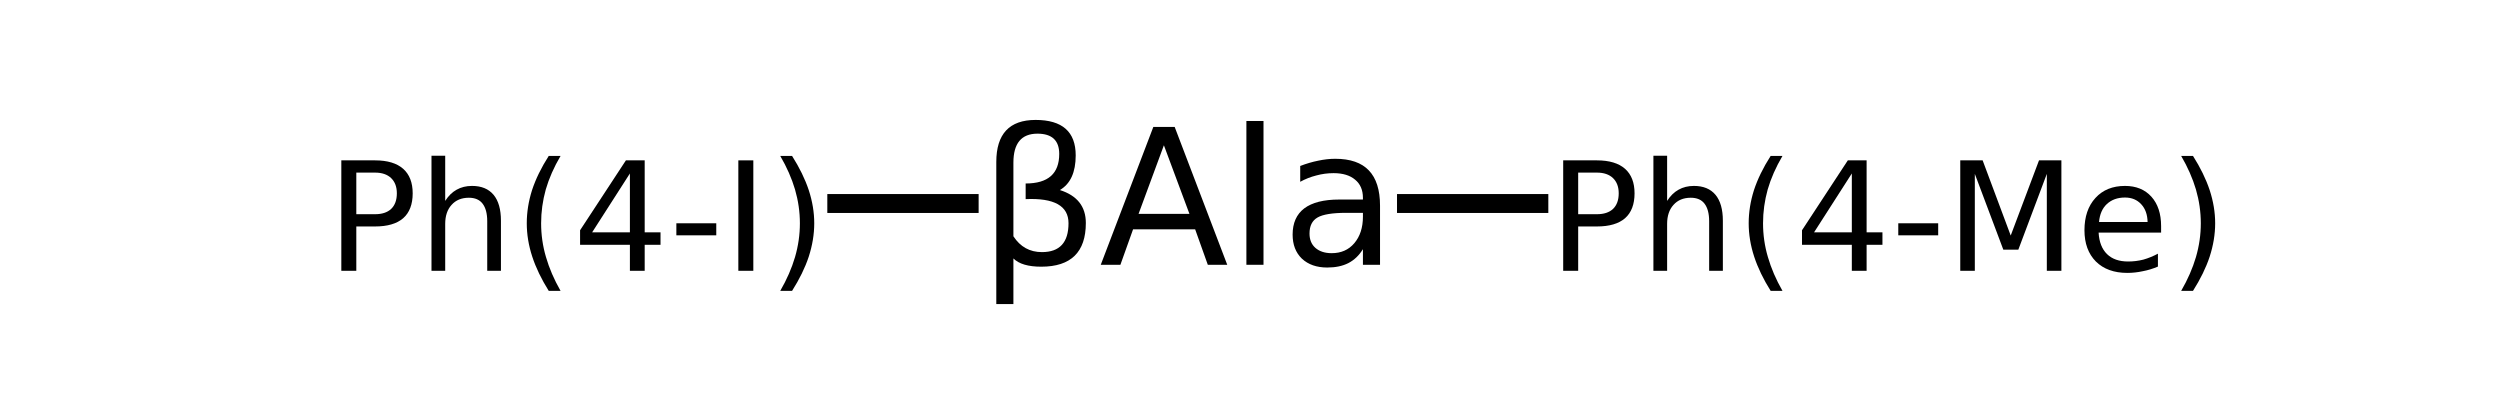 <?xml version="1.0" encoding="UTF-8"?>
<svg xmlns="http://www.w3.org/2000/svg" xmlns:xlink="http://www.w3.org/1999/xlink" width="185pt" height="31pt" viewBox="0 0 185 31" version="1.1">
<defs>
<g>
<symbol overflow="visible" id="glyph0-0">
<path style="stroke:none;" d="M 0.703 2.469 L 0.703 -9.875 L 7.703 -9.875 L 7.703 2.469 Z M 1.484 1.703 L 6.922 1.703 L 6.922 -9.078 L 1.484 -9.078 Z M 1.484 1.703 "/>
</symbol>
<symbol overflow="visible" id="glyph0-1">
<path style="stroke:none;" d="M 2.578 -0.469 L 2.578 2.906 L 1.312 2.906 L 1.312 -7.609 C 1.312 -9.68 2.281 -10.719 4.219 -10.719 C 6.195 -10.719 7.188 -9.844 7.188 -8.094 C 7.188 -6.844 6.797 -5.988 6.016 -5.531 C 7.297 -5.125 7.938 -4.312 7.938 -3.094 C 7.938 -0.938 6.836 0.141 4.641 0.141 C 3.672 0.141 2.984 -0.062 2.578 -0.469 Z M 2.578 -2.109 C 3.086 -1.328 3.789 -0.938 4.688 -0.938 C 6 -0.938 6.656 -1.648 6.656 -3.078 C 6.656 -4.359 5.598 -4.953 3.484 -4.859 L 3.484 -6.016 C 5.141 -6.016 5.969 -6.742 5.969 -8.203 C 5.969 -9.203 5.43 -9.703 4.359 -9.703 C 3.172 -9.703 2.578 -8.988 2.578 -7.562 Z M 2.578 -2.109 "/>
</symbol>
<symbol overflow="visible" id="glyph0-2">
<path style="stroke:none;" d="M 4.781 -8.844 L 2.906 -3.766 L 6.672 -3.766 Z M 4 -10.203 L 5.578 -10.203 L 9.469 0 L 8.031 0 L 7.094 -2.625 L 2.5 -2.625 L 1.562 0 L 0.109 0 Z M 4 -10.203 "/>
</symbol>
<symbol overflow="visible" id="glyph0-3">
<path style="stroke:none;" d="M 1.312 -10.641 L 2.578 -10.641 L 2.578 0 L 1.312 0 Z M 1.312 -10.641 "/>
</symbol>
<symbol overflow="visible" id="glyph0-4">
<path style="stroke:none;" d="M 4.797 -3.844 C 3.785 -3.844 3.082 -3.727 2.688 -3.5 C 2.289 -3.27 2.094 -2.875 2.094 -2.312 C 2.094 -1.863 2.238 -1.508 2.531 -1.25 C 2.832 -0.988 3.234 -0.859 3.734 -0.859 C 4.43 -0.859 4.988 -1.102 5.406 -1.594 C 5.832 -2.094 6.047 -2.75 6.047 -3.562 L 6.047 -3.844 Z M 7.312 -4.375 L 7.312 0 L 6.047 0 L 6.047 -1.156 C 5.766 -0.695 5.406 -0.352 4.969 -0.125 C 4.539 0.094 4.02 0.203 3.406 0.203 C 2.625 0.203 2 -0.016 1.531 -0.453 C 1.07 -0.898 0.844 -1.492 0.844 -2.234 C 0.844 -3.086 1.129 -3.734 1.703 -4.172 C 2.285 -4.609 3.145 -4.828 4.281 -4.828 L 6.047 -4.828 L 6.047 -4.953 C 6.047 -5.535 5.852 -5.984 5.469 -6.297 C 5.094 -6.617 4.562 -6.781 3.875 -6.781 C 3.438 -6.781 3.008 -6.723 2.594 -6.609 C 2.176 -6.504 1.781 -6.348 1.406 -6.141 L 1.406 -7.312 C 1.863 -7.488 2.305 -7.617 2.734 -7.703 C 3.172 -7.797 3.594 -7.844 4 -7.844 C 5.113 -7.844 5.941 -7.555 6.484 -6.984 C 7.035 -6.41 7.312 -5.539 7.312 -4.375 Z M 7.312 -4.375 "/>
</symbol>
<symbol overflow="visible" id="glyph1-0">
<path style="stroke:none;" d="M 0.562 1.984 L 0.562 -7.906 L 6.156 -7.906 L 6.156 1.984 Z M 1.188 1.359 L 5.531 1.359 L 5.531 -7.266 L 1.188 -7.266 Z M 1.188 1.359 "/>
</symbol>
<symbol overflow="visible" id="glyph1-1">
<path style="stroke:none;" d="M 2.203 -7.266 L 2.203 -4.188 L 3.594 -4.188 C 4.102 -4.188 4.5 -4.316 4.781 -4.578 C 5.062 -4.848 5.203 -5.234 5.203 -5.734 C 5.203 -6.211 5.062 -6.586 4.781 -6.859 C 4.5 -7.129 4.102 -7.266 3.594 -7.266 Z M 1.094 -8.172 L 3.594 -8.172 C 4.508 -8.172 5.203 -7.961 5.672 -7.547 C 6.141 -7.129 6.375 -6.523 6.375 -5.734 C 6.375 -4.922 6.141 -4.305 5.672 -3.891 C 5.203 -3.484 4.508 -3.281 3.594 -3.281 L 2.203 -3.281 L 2.203 0 L 1.094 0 Z M 1.094 -8.172 "/>
</symbol>
<symbol overflow="visible" id="glyph1-2">
<path style="stroke:none;" d="M 6.156 -3.703 L 6.156 0 L 5.141 0 L 5.141 -3.672 C 5.141 -4.242 5.023 -4.676 4.797 -4.969 C 4.578 -5.258 4.238 -5.406 3.781 -5.406 C 3.238 -5.406 2.812 -5.227 2.5 -4.875 C 2.188 -4.531 2.031 -4.062 2.031 -3.469 L 2.031 0 L 1.016 0 L 1.016 -8.516 L 2.031 -8.516 L 2.031 -5.172 C 2.27 -5.547 2.551 -5.82 2.875 -6 C 3.207 -6.188 3.586 -6.281 4.016 -6.281 C 4.711 -6.281 5.242 -6.062 5.609 -5.625 C 5.973 -5.188 6.156 -4.547 6.156 -3.703 Z M 6.156 -3.703 "/>
</symbol>
<symbol overflow="visible" id="glyph1-3">
<path style="stroke:none;" d="M 3.469 -8.5 C 2.977 -7.664 2.613 -6.836 2.375 -6.016 C 2.145 -5.191 2.031 -4.359 2.031 -3.516 C 2.031 -2.672 2.148 -1.836 2.391 -1.016 C 2.629 -0.191 2.988 0.641 3.469 1.484 L 2.594 1.484 C 2.051 0.617 1.645 -0.223 1.375 -1.047 C 1.102 -1.879 0.969 -2.703 0.969 -3.516 C 0.969 -4.328 1.098 -5.145 1.359 -5.969 C 1.629 -6.789 2.039 -7.633 2.594 -8.5 Z M 3.469 -8.5 "/>
</symbol>
<symbol overflow="visible" id="glyph1-4">
<path style="stroke:none;" d="M 4.234 -7.203 L 1.438 -2.844 L 4.234 -2.844 Z M 3.938 -8.172 L 5.328 -8.172 L 5.328 -2.844 L 6.5 -2.844 L 6.5 -1.922 L 5.328 -1.922 L 5.328 0 L 4.234 0 L 4.234 -1.922 L 0.547 -1.922 L 0.547 -3 Z M 3.938 -8.172 "/>
</symbol>
<symbol overflow="visible" id="glyph1-5">
<path style="stroke:none;" d="M 0.547 -3.516 L 3.5 -3.516 L 3.5 -2.625 L 0.547 -2.625 Z M 0.547 -3.516 "/>
</symbol>
<symbol overflow="visible" id="glyph1-6">
<path style="stroke:none;" d="M 1.094 -8.172 L 2.203 -8.172 L 2.203 0 L 1.094 0 Z M 1.094 -8.172 "/>
</symbol>
<symbol overflow="visible" id="glyph1-7">
<path style="stroke:none;" d="M 0.891 -8.5 L 1.766 -8.5 C 2.316 -7.633 2.727 -6.789 3 -5.969 C 3.27 -5.145 3.406 -4.328 3.406 -3.516 C 3.406 -2.703 3.27 -1.879 3 -1.047 C 2.727 -0.223 2.316 0.617 1.766 1.484 L 0.891 1.484 C 1.379 0.641 1.742 -0.191 1.984 -1.016 C 2.223 -1.836 2.344 -2.672 2.344 -3.516 C 2.344 -4.359 2.223 -5.191 1.984 -6.016 C 1.742 -6.836 1.379 -7.664 0.891 -8.5 Z M 0.891 -8.5 "/>
</symbol>
<symbol overflow="visible" id="glyph1-8">
<path style="stroke:none;" d="M 1.094 -8.172 L 2.75 -8.172 L 4.828 -2.609 L 6.922 -8.172 L 8.578 -8.172 L 8.578 0 L 7.5 0 L 7.5 -7.172 L 5.391 -1.562 L 4.281 -1.562 L 2.172 -7.172 L 2.172 0 L 1.094 0 Z M 1.094 -8.172 "/>
</symbol>
<symbol overflow="visible" id="glyph1-9">
<path style="stroke:none;" d="M 6.297 -3.312 L 6.297 -2.828 L 1.672 -2.828 C 1.711 -2.129 1.922 -1.598 2.297 -1.234 C 2.672 -0.867 3.191 -0.688 3.859 -0.688 C 4.242 -0.688 4.617 -0.734 4.984 -0.828 C 5.348 -0.93 5.707 -1.078 6.062 -1.266 L 6.062 -0.312 C 5.695 -0.156 5.32 -0.039 4.938 0.031 C 4.562 0.113 4.18 0.156 3.797 0.156 C 2.816 0.156 2.039 -0.125 1.469 -0.688 C 0.906 -1.258 0.625 -2.031 0.625 -3 C 0.625 -4 0.895 -4.797 1.438 -5.391 C 1.977 -5.984 2.707 -6.281 3.625 -6.281 C 4.445 -6.281 5.098 -6.016 5.578 -5.484 C 6.055 -4.953 6.297 -4.227 6.297 -3.312 Z M 5.297 -3.609 C 5.285 -4.16 5.129 -4.598 4.828 -4.922 C 4.523 -5.254 4.125 -5.422 3.625 -5.422 C 3.07 -5.422 2.625 -5.258 2.281 -4.938 C 1.945 -4.625 1.754 -4.18 1.703 -3.609 Z M 5.297 -3.609 "/>
</symbol>
</g>
</defs>
<g id="surface13200911">
<g style="fill:rgb(0%,0%,0%);fill-opacity:1;">
  <use xlink:href="#glyph0-1" x="72.414" y="19.594"/>
  <use xlink:href="#glyph0-2" x="81.347" y="19.594"/>
  <use xlink:href="#glyph0-3" x="90.921" y="19.594"/>
  <use xlink:href="#glyph0-4" x="94.81" y="19.594"/>
</g>
<path style="fill:none;stroke-width:0.05;stroke-linecap:butt;stroke-linejoin:miter;stroke:rgb(0%,0%,0%);stroke-opacity:1;stroke-miterlimit:10;" d="M 1.497 1.338 L 1.097 1.338 " transform="matrix(27.993,0,0,27.993,30.513,-22.395)"/>
<g style="fill:rgb(0%,0%,0%);fill-opacity:1;">
  <use xlink:href="#glyph1-1" x="24.164" y="20.039"/>
</g>
<g style="fill:rgb(0%,0%,0%);fill-opacity:1;">
  <use xlink:href="#glyph1-2" x="30.914" y="20.039"/>
</g>
<g style="fill:rgb(0%,0%,0%);fill-opacity:1;">
  <use xlink:href="#glyph1-3" x="38.012" y="20.039"/>
</g>
<g style="fill:rgb(0%,0%,0%);fill-opacity:1;">
  <use xlink:href="#glyph1-4" x="42.379" y="20.039"/>
</g>
<g style="fill:rgb(0%,0%,0%);fill-opacity:1;">
  <use xlink:href="#glyph1-5" x="49.504" y="20.039"/>
</g>
<g style="fill:rgb(0%,0%,0%);fill-opacity:1;">
  <use xlink:href="#glyph1-6" x="53.543" y="20.039"/>
</g>
<g style="fill:rgb(0%,0%,0%);fill-opacity:1;">
  <use xlink:href="#glyph1-7" x="56.848" y="20.039"/>
</g>
<path style="fill:none;stroke-width:0.05;stroke-linecap:butt;stroke-linejoin:miter;stroke:rgb(0%,0%,0%);stroke-opacity:1;stroke-miterlimit:10;" d="M 2.603 1.338 L 3.003 1.338 " transform="matrix(27.993,0,0,27.993,30.513,-22.395)"/>
<g style="fill:rgb(0%,0%,0%);fill-opacity:1;">
  <use xlink:href="#glyph1-1" x="114.582" y="20.039"/>
</g>
<g style="fill:rgb(0%,0%,0%);fill-opacity:1;">
  <use xlink:href="#glyph1-2" x="121.336" y="20.039"/>
</g>
<g style="fill:rgb(0%,0%,0%);fill-opacity:1;">
  <use xlink:href="#glyph1-3" x="128.434" y="20.039"/>
</g>
<g style="fill:rgb(0%,0%,0%);fill-opacity:1;">
  <use xlink:href="#glyph1-4" x="132.801" y="20.039"/>
</g>
<g style="fill:rgb(0%,0%,0%);fill-opacity:1;">
  <use xlink:href="#glyph1-5" x="139.926" y="20.039"/>
</g>
<g style="fill:rgb(0%,0%,0%);fill-opacity:1;">
  <use xlink:href="#glyph1-8" x="143.965" y="20.039"/>
</g>
<g style="fill:rgb(0%,0%,0%);fill-opacity:1;">
  <use xlink:href="#glyph1-9" x="153.625" y="20.039"/>
</g>
<g style="fill:rgb(0%,0%,0%);fill-opacity:1;">
  <use xlink:href="#glyph1-7" x="160.516" y="20.039"/>
</g>
</g>
</svg>
